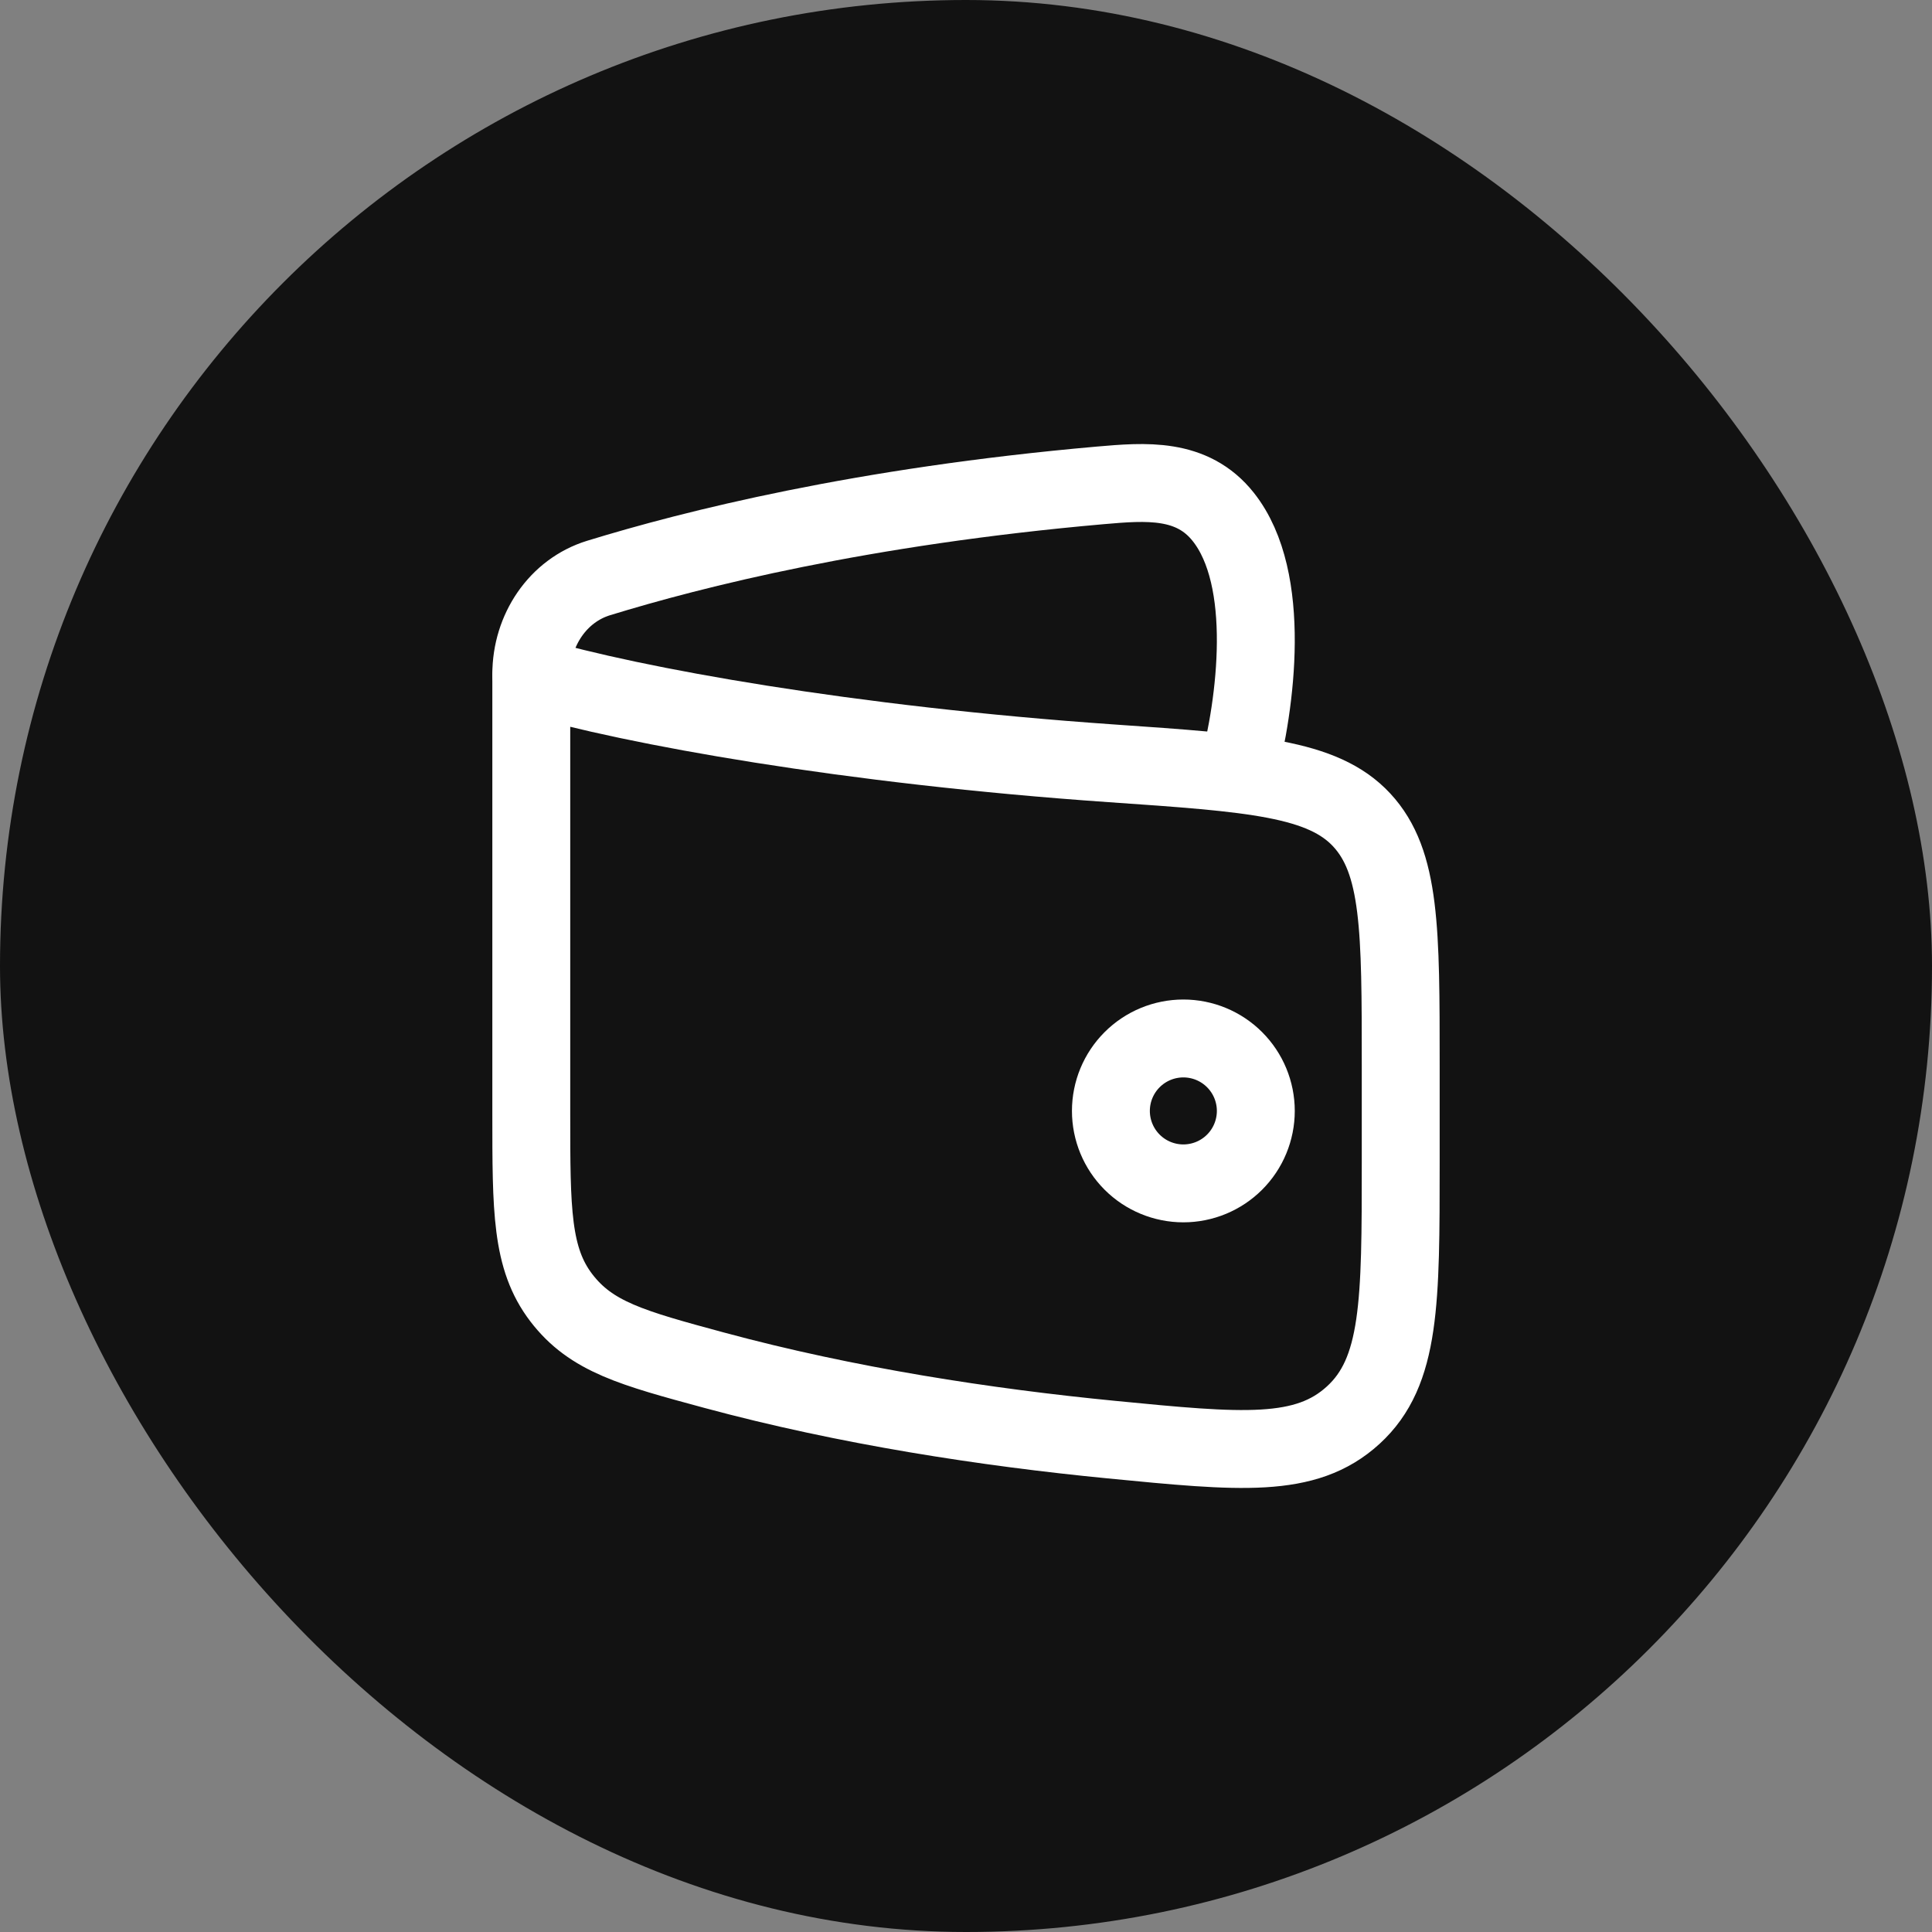 <svg width="124" height="124" viewBox="0 0 124 124" fill="none" xmlns="http://www.w3.org/2000/svg">
<rect x="0" y="0" width="124" height="124" fill="#808080" stroke="none"/>
<rect width="124" height="124" rx="62" fill="#121212"/>
<path d="M71.3 71.301C71.3 72.535 71.79 73.718 72.662 74.59C73.534 75.462 74.717 75.952 75.951 75.952C77.184 75.952 78.367 75.462 79.239 74.59C80.111 73.718 80.601 72.535 80.601 71.301C80.601 70.068 80.111 68.885 79.239 68.013C78.367 67.141 77.184 66.651 75.951 66.651C74.717 66.651 73.534 67.141 72.662 68.013C71.79 68.885 71.3 70.068 71.3 71.301Z" stroke="white" stroke-width="5" stroke-linecap="round" stroke-linejoin="round"/>
<path d="M71.313 48.99C54.485 47.821 40.621 45.322 34.099 43.4V71.49C34.099 77.675 34.099 80.766 36.021 83.287C37.943 85.807 40.578 86.52 45.848 87.946C54.361 90.246 63.315 91.617 71.331 92.398C79.646 93.21 83.8 93.616 86.851 90.829C89.901 88.045 89.901 83.566 89.901 74.612V68.369C89.901 59.673 89.901 55.327 87.399 52.629C84.898 49.932 80.371 49.616 71.313 48.99Z" stroke="white" stroke-width="5" stroke-linecap="round" stroke-linejoin="round"/>
<path d="M79.441 49.6C80.61 45.189 81.673 37.163 78.514 33.179C76.515 30.653 73.539 30.898 70.625 31.152C55.297 32.5 44.469 35.238 38.417 37.098C35.813 37.898 34.099 40.44 34.099 43.276" stroke="white" stroke-width="5" stroke-linecap="round" stroke-linejoin="round"/>
</svg>

